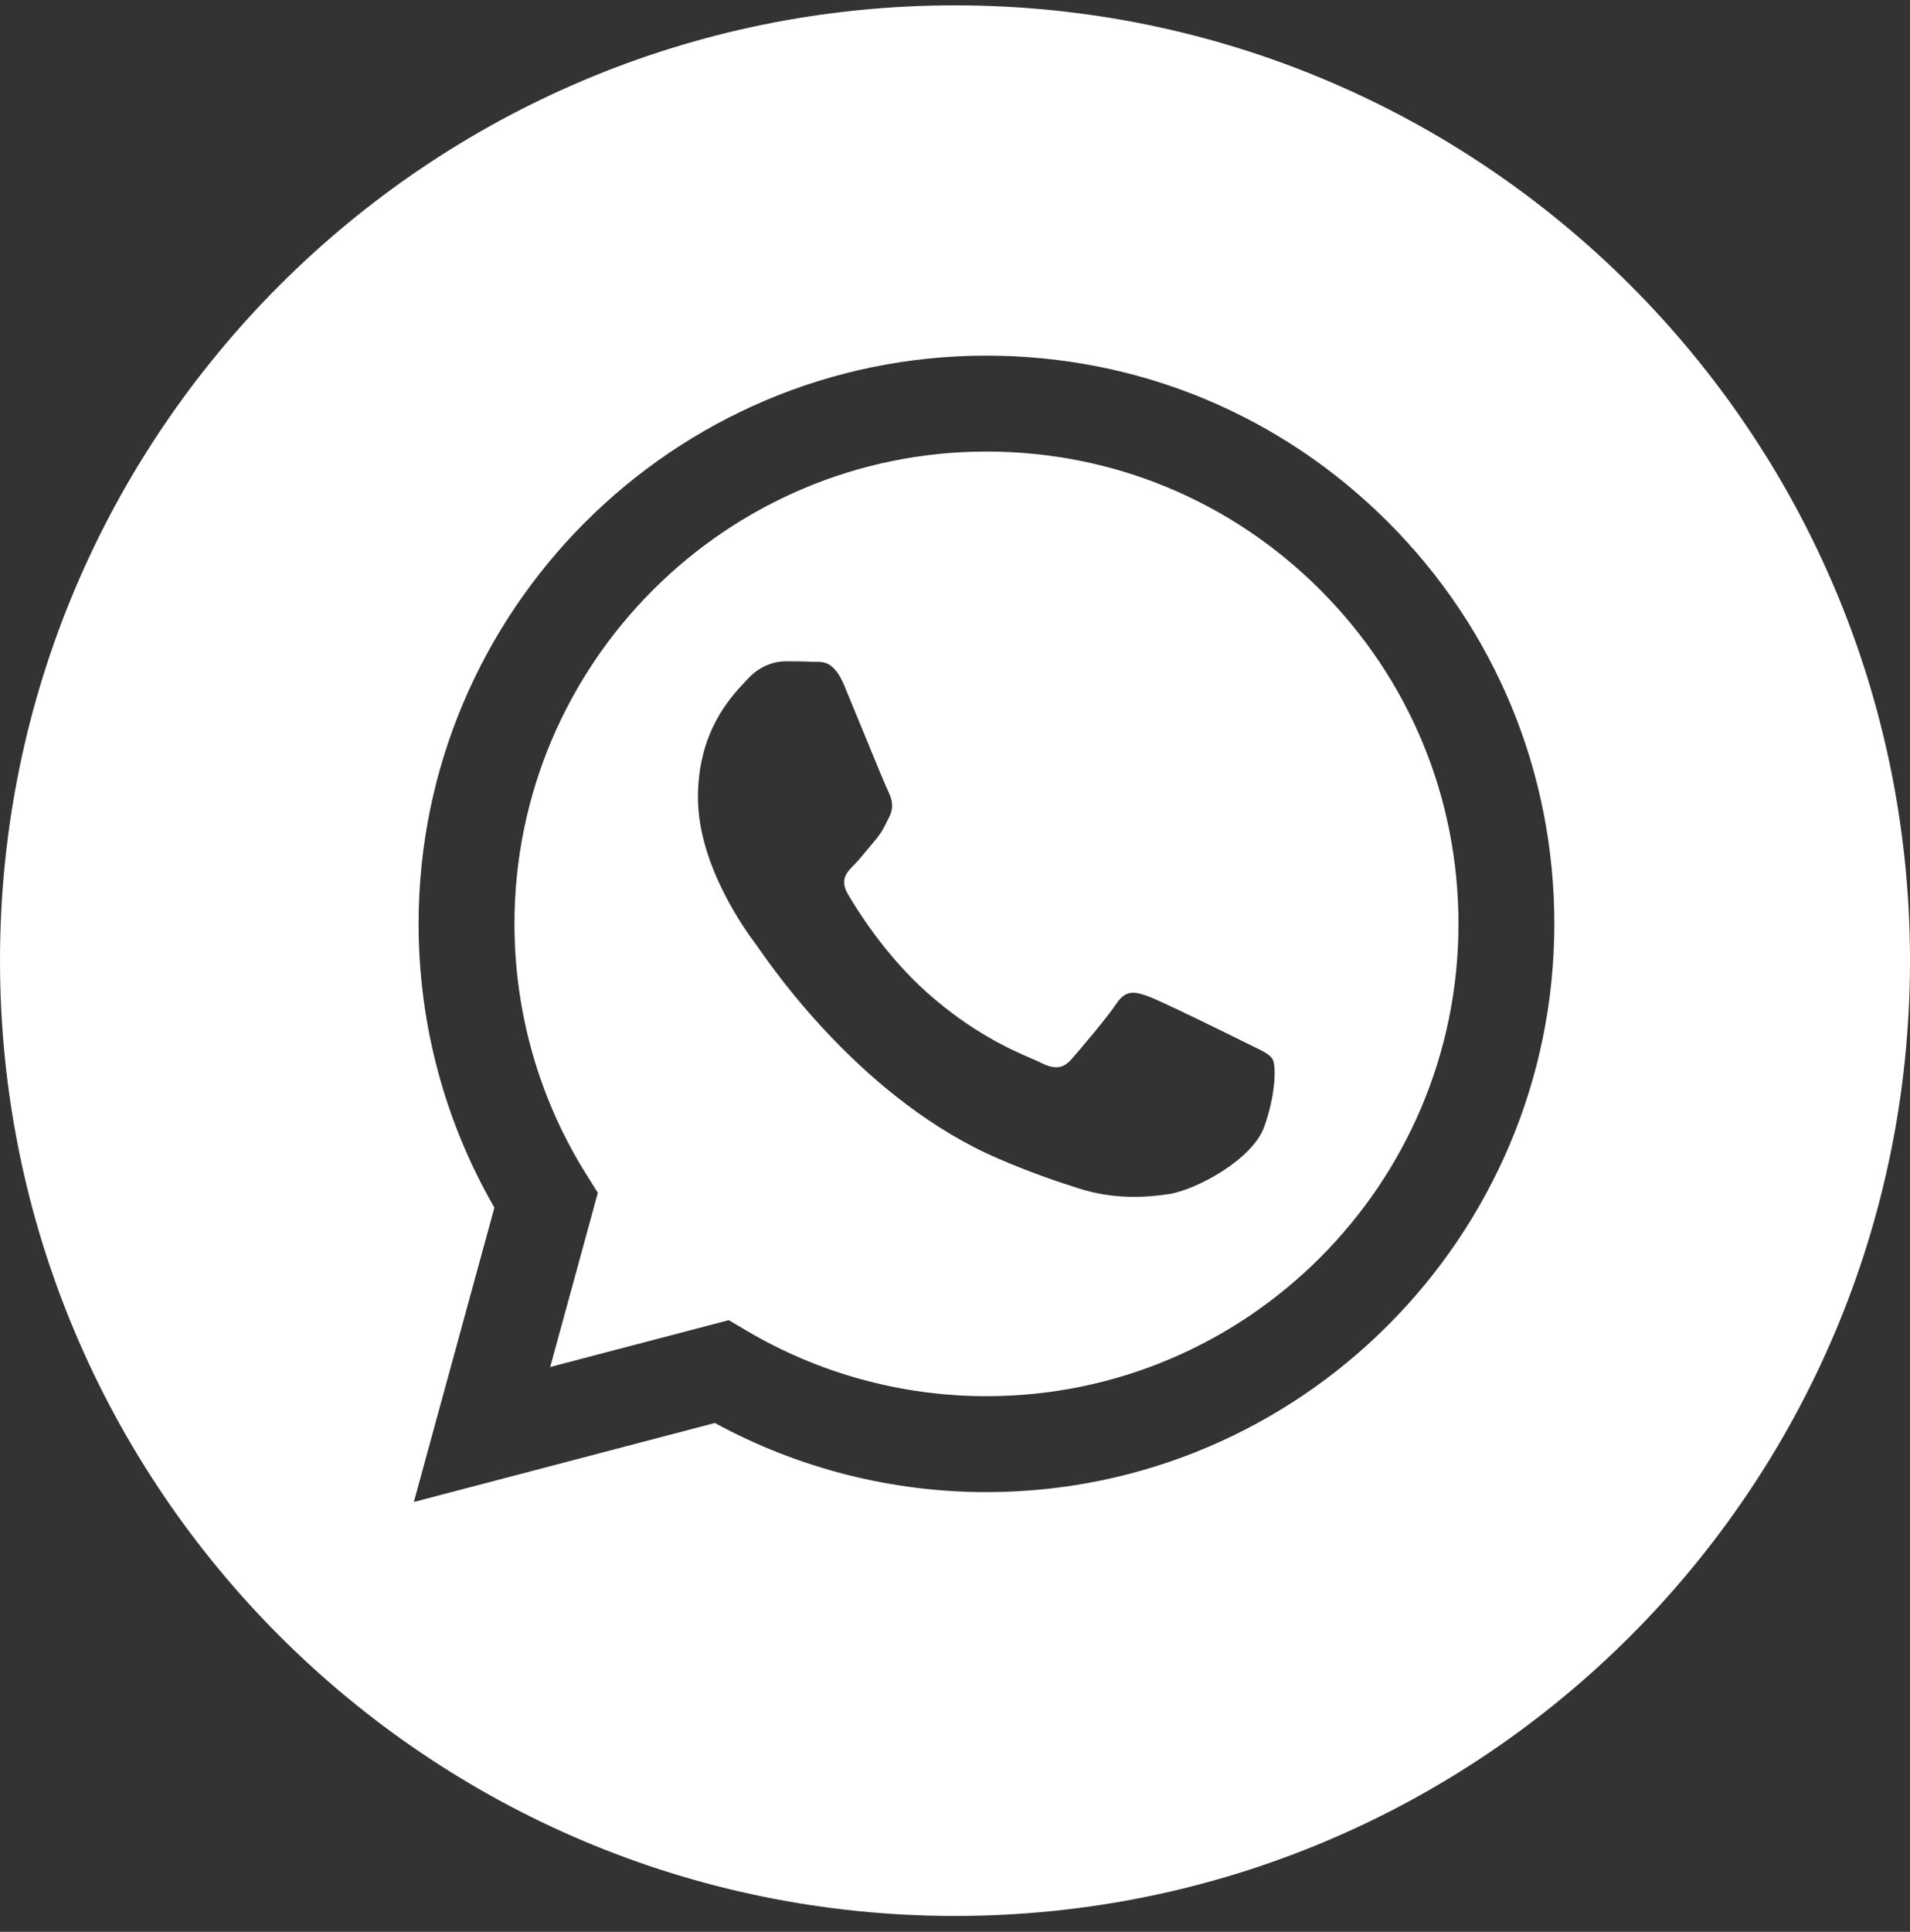 <?xml version="1.0" encoding="UTF-8"?> <svg xmlns="http://www.w3.org/2000/svg" width="90" height="91" viewBox="0 0 90 91" fill="none"><rect x="0" y="0" width="90" height="91" fill="#333333" stroke="none"/><path fill-rule="evenodd" clip-rule="evenodd" d="M0 45.252C0 70.105 20.147 90.252 45 90.252C69.853 90.252 90 70.105 90 45.252C90 20.399 69.853 0.252 45 0.252C20.147 0.252 0 20.399 0 45.252ZM73.241 43.529C73.235 58.28 61.236 70.281 46.483 70.288H46.472C41.994 70.286 37.593 69.162 33.685 67.031L19.5 70.752L23.296 56.886C20.954 52.828 19.722 48.224 19.724 43.508C19.73 28.755 31.734 16.752 46.483 16.752C53.641 16.755 60.359 19.541 65.412 24.599C70.463 29.657 73.244 36.38 73.241 43.529Z" fill="white"></path><path fill-rule="evenodd" clip-rule="evenodd" d="M25.925 64.394L34.342 62.186L35.154 62.668C38.569 64.694 42.483 65.766 46.474 65.768H46.483C58.742 65.768 68.719 55.791 68.724 43.527C68.726 37.584 66.415 31.997 62.216 27.793C58.017 23.589 52.432 21.273 46.492 21.27C34.224 21.27 24.247 31.247 24.242 43.509C24.241 47.712 25.416 51.804 27.643 55.345L28.171 56.187L25.925 64.394ZM59.048 49.29C59.515 49.516 59.83 49.668 59.964 49.892C60.131 50.171 60.131 51.51 59.574 53.072C59.017 54.633 56.346 56.059 55.061 56.251C53.909 56.423 52.452 56.495 50.85 55.986C49.879 55.678 48.634 55.266 47.038 54.578C40.77 51.871 36.535 45.796 35.734 44.648C35.678 44.567 35.639 44.511 35.617 44.482L35.611 44.475C35.258 44.002 32.887 40.839 32.887 37.565C32.887 34.486 34.4 32.871 35.096 32.128C35.144 32.078 35.187 32.031 35.227 31.988C35.84 31.318 36.564 31.151 37.01 31.151C37.455 31.151 37.901 31.155 38.291 31.175C38.339 31.177 38.389 31.177 38.441 31.177C38.831 31.174 39.316 31.171 39.795 32.322C39.98 32.765 40.249 33.422 40.534 34.115C41.109 35.515 41.745 37.063 41.857 37.287C42.024 37.621 42.135 38.012 41.913 38.458C41.879 38.525 41.848 38.588 41.819 38.649C41.651 38.99 41.528 39.242 41.244 39.574C41.132 39.704 41.017 39.845 40.901 39.985C40.671 40.265 40.441 40.545 40.241 40.745C39.906 41.078 39.558 41.44 39.948 42.109C40.338 42.779 41.68 44.968 43.667 46.741C45.804 48.647 47.661 49.452 48.602 49.861C48.786 49.94 48.935 50.005 49.044 50.06C49.713 50.394 50.103 50.338 50.493 49.892C50.883 49.446 52.164 47.94 52.61 47.271C53.055 46.602 53.501 46.713 54.114 46.936C54.727 47.159 58.014 48.777 58.683 49.111C58.813 49.177 58.935 49.236 59.048 49.29Z" fill="white"></path></svg> 